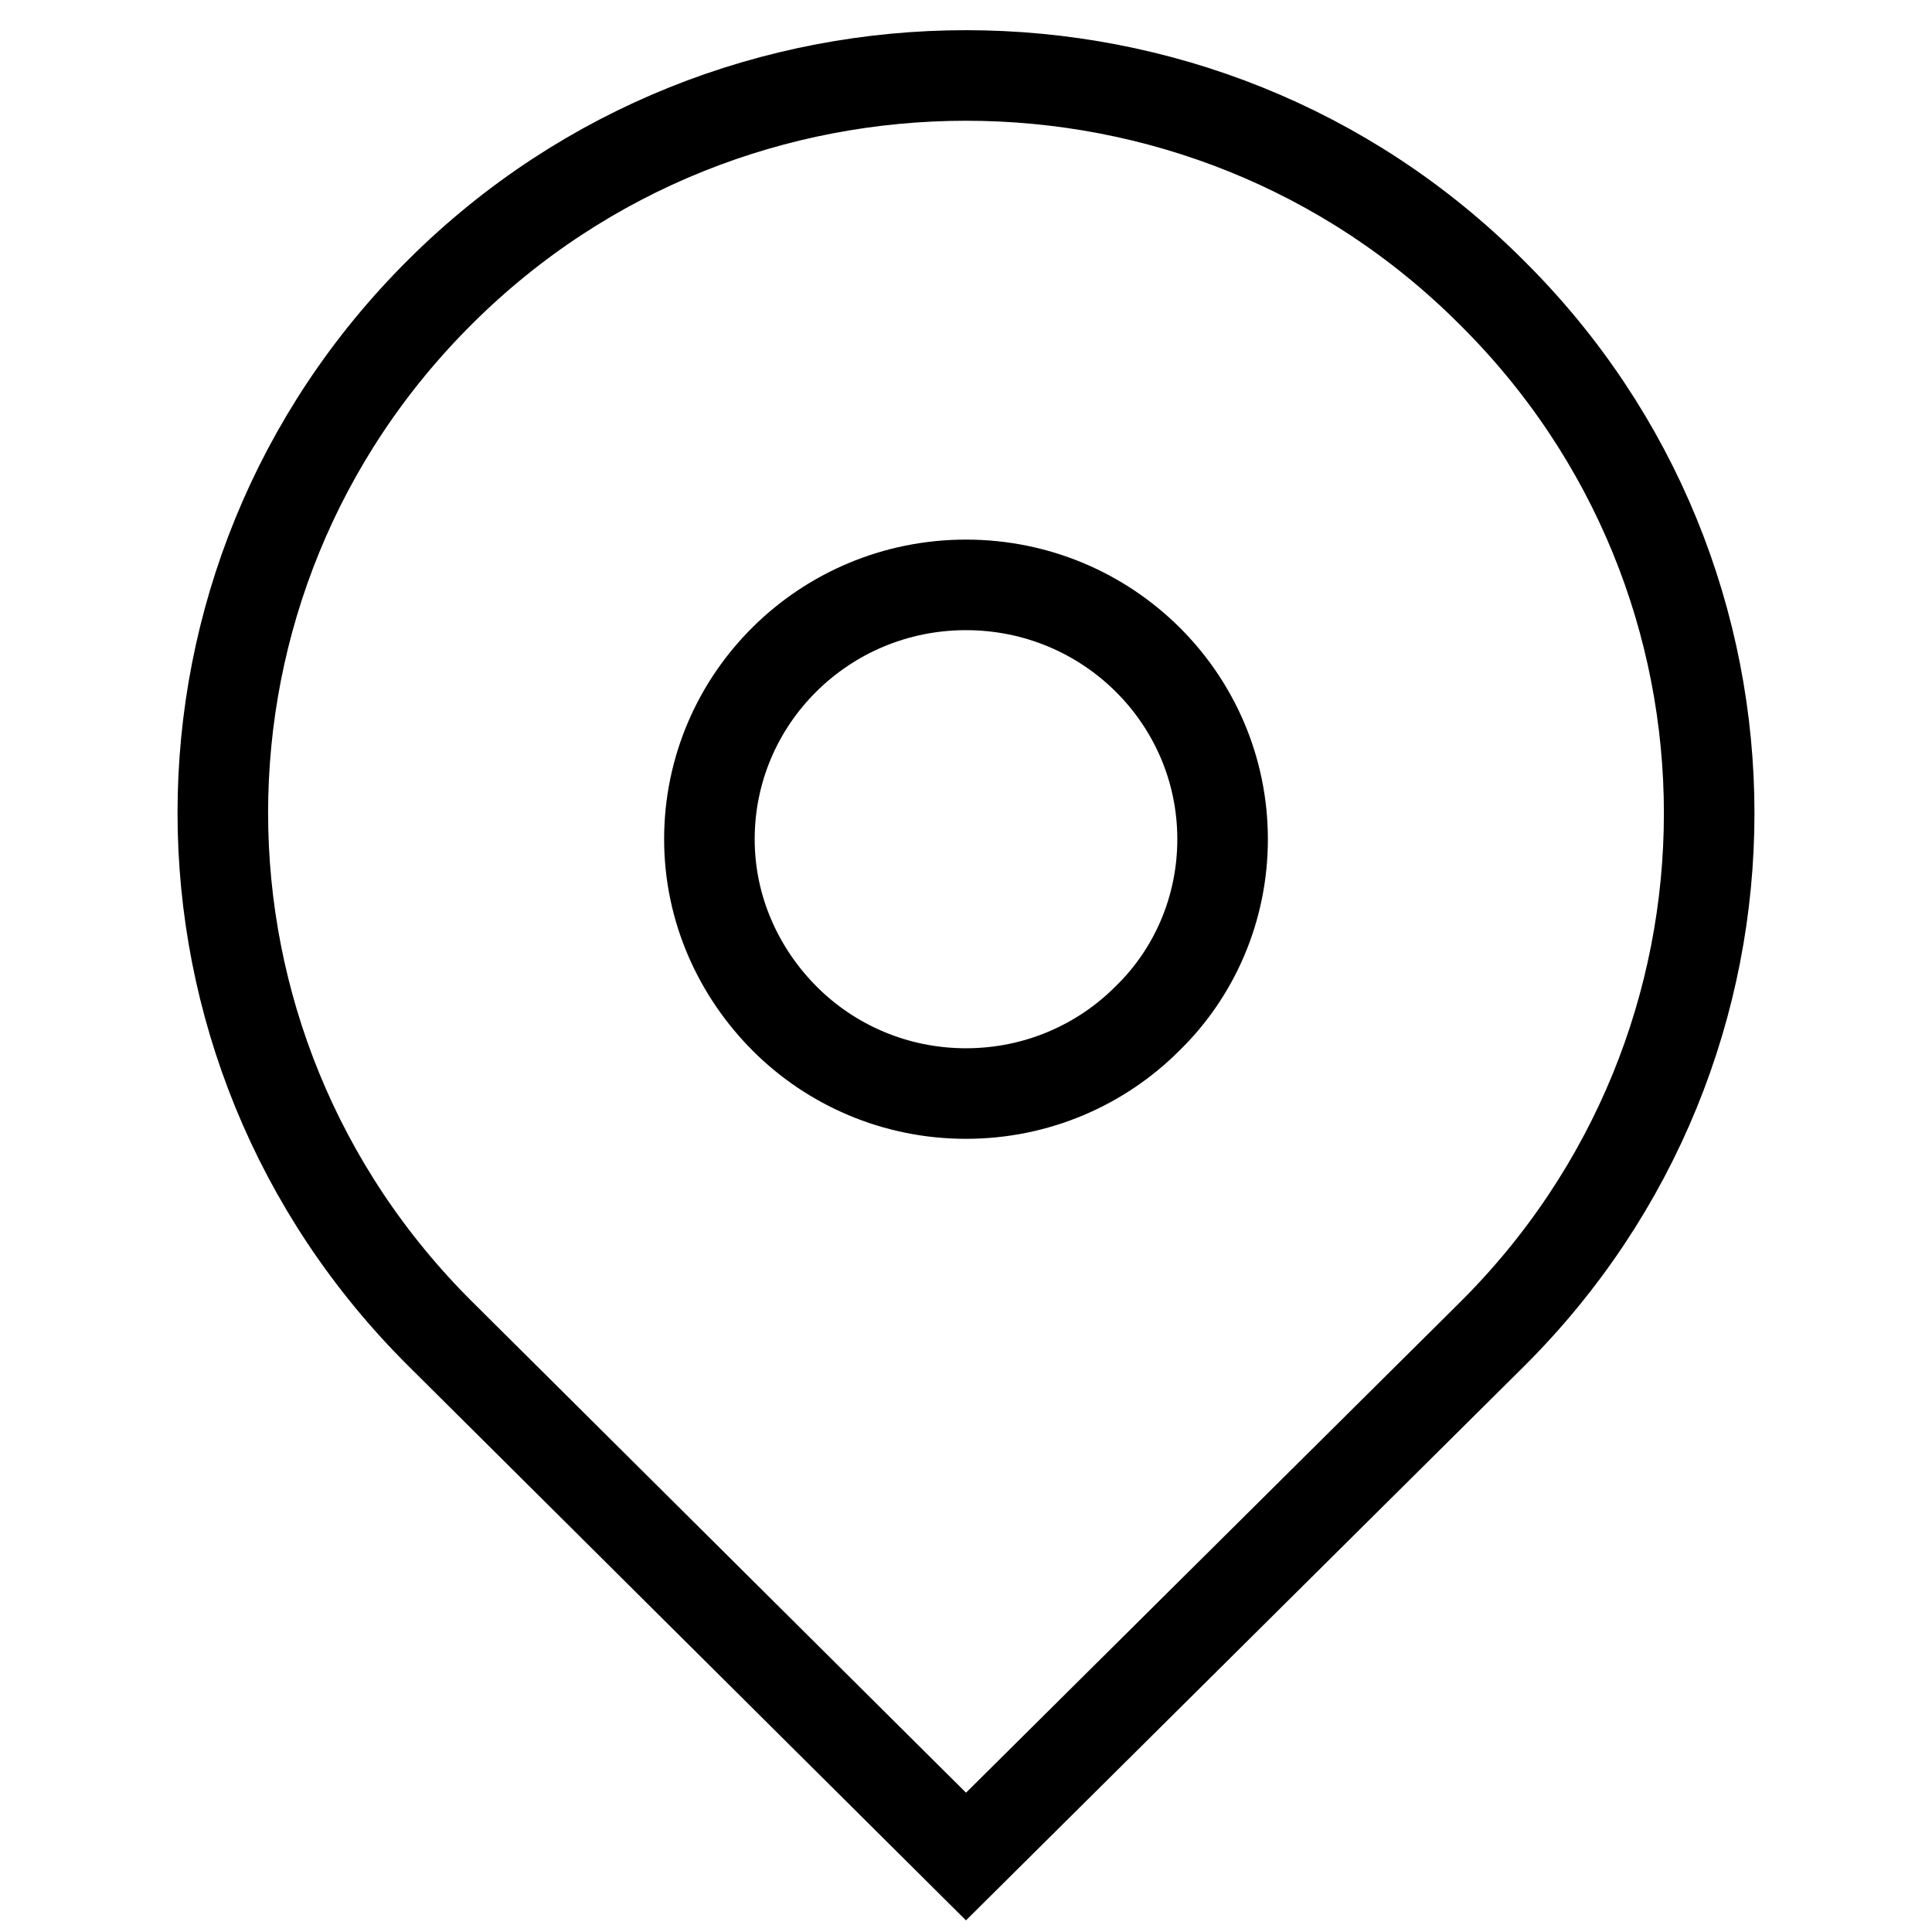 <?xml version="1.0" encoding="utf-8"?>
<!-- Svg Vector Icons : http://www.onlinewebfonts.com/icon -->
<!DOCTYPE svg PUBLIC "-//W3C//DTD SVG 1.1//EN" "http://www.w3.org/Graphics/SVG/1.1/DTD/svg11.dtd">
<svg version="1.1" xmlns="http://www.w3.org/2000/svg" xmlns:xlink="http://www.w3.org/1999/xlink" x="0px" y="0px" viewBox="0 0 256 256" enable-background="new 0 0 256 256" xml:space="preserve">
<g> <path stroke-width="12" fill-opacity="0" stroke="#000000"  d="M128,10c-25.2,0-50.4,9.5-69.6,28.6c-38.5,38.2-38.5,100,0,138.2L128,246l69.6-69.1 c38.5-38.2,38.5-100.1,0-138.2C178.4,19.5,153.2,10,128,10L128,10z M128,144.9c-9.4,0-17.9-3.8-24-9.9c-6.1-6.1-10-14.5-10-23.8 c0-18.6,15.2-33.7,34-33.7c18.8,0,34,15.1,34,33.7c0,9.3-3.8,17.8-10,23.8C145.9,141.1,137.4,144.9,128,144.9L128,144.9z"/></g>
</svg>
